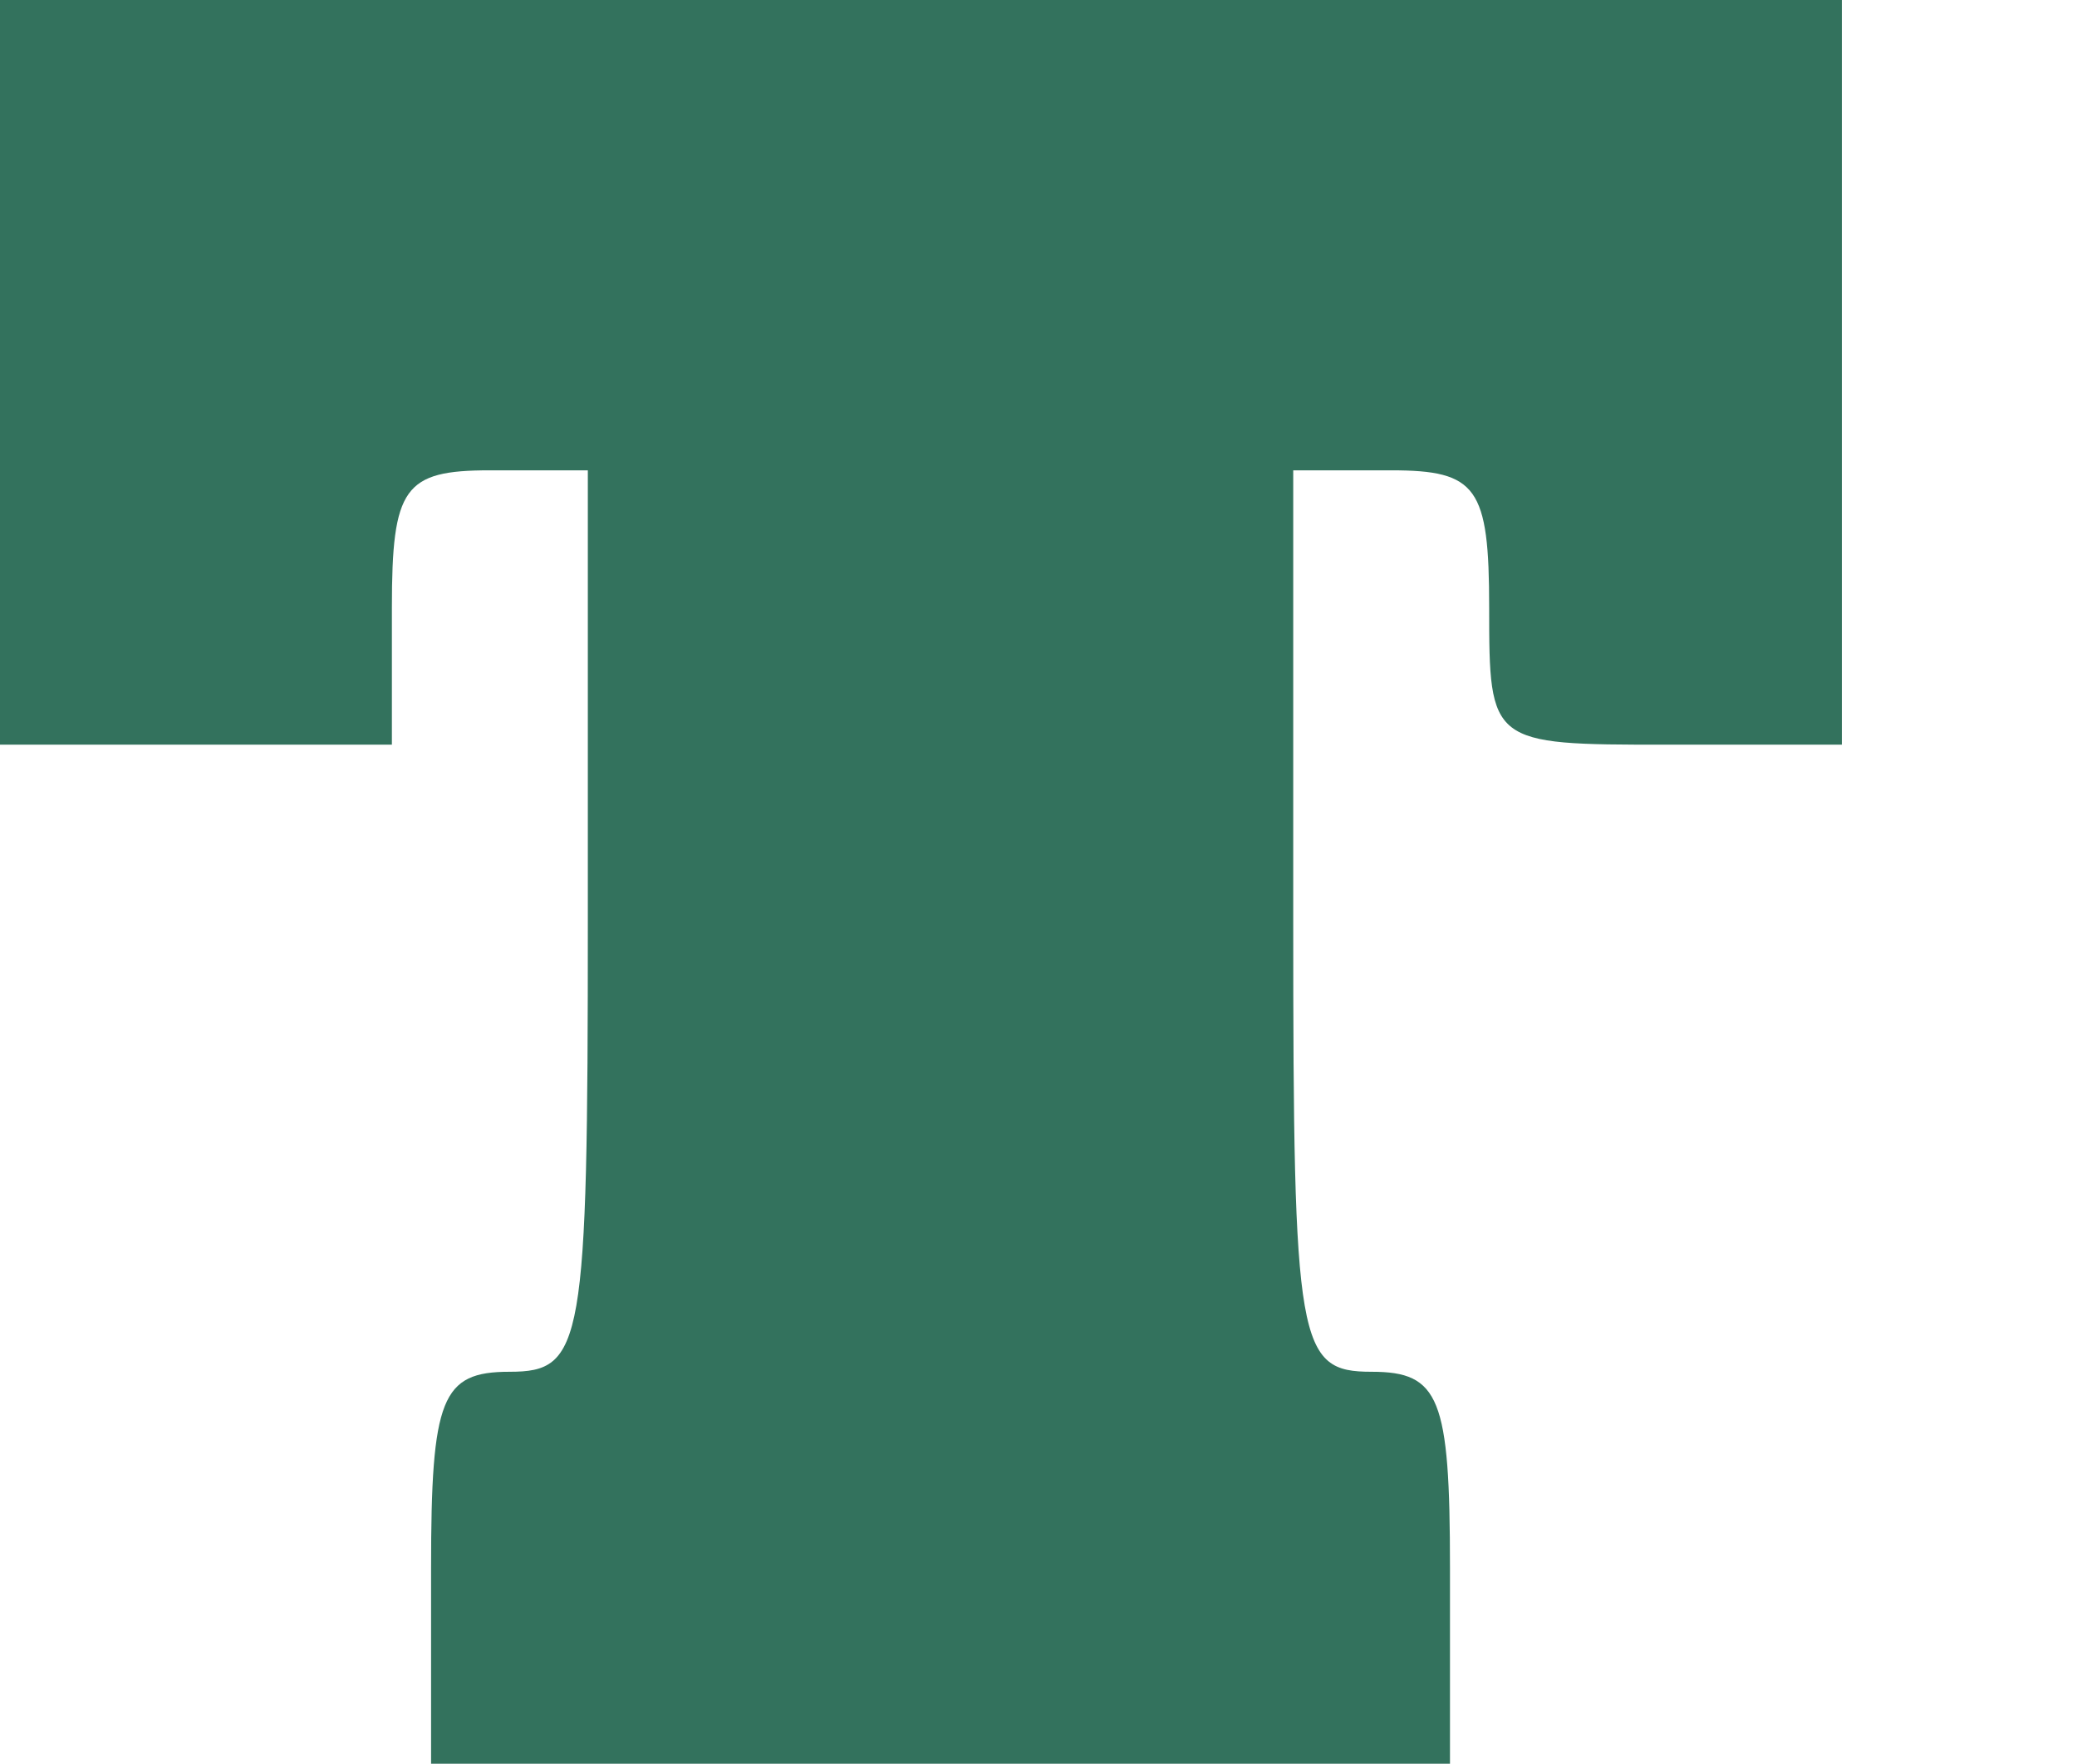 <svg id="svg" xmlns="http://www.w3.org/2000/svg" xmlns:xlink="http://www.w3.org/1999/xlink" width="400" height="339.623" viewBox="0, 0, 400,339.623" version="1.1"><g id="svgg"><path id="path0" d="M0.000 71.698 L 0.000 143.396 37.736 143.396 L 75.472 143.396 75.472 116.981 C 75.472 93.836,77.808 90.566,94.340 90.566 L 113.208 90.566 113.208 177.358 C 113.208 259.119,112.333 264.151,98.113 264.151 C 85.031 264.151,83.019 269.182,83.019 301.887 L 83.019 339.623 181.132 339.623 L 279.245 339.623 279.245 301.887 C 279.245 269.182,277.233 264.151,264.151 264.151 C 249.932 264.151,249.057 259.119,249.057 177.358 L 249.057 90.566 267.925 90.566 C 284.456 90.566,286.792 93.836,286.792 116.981 C 286.792 143.256,286.972 143.396,320.755 143.396 L 354.717 143.396 354.717 71.698 L 354.717 0.000 177.358 0.000 L 0.000 0.000 0.000 71.698 " stroke="none" fill="#33725d" fill-rule="evenodd"></path></g></svg>